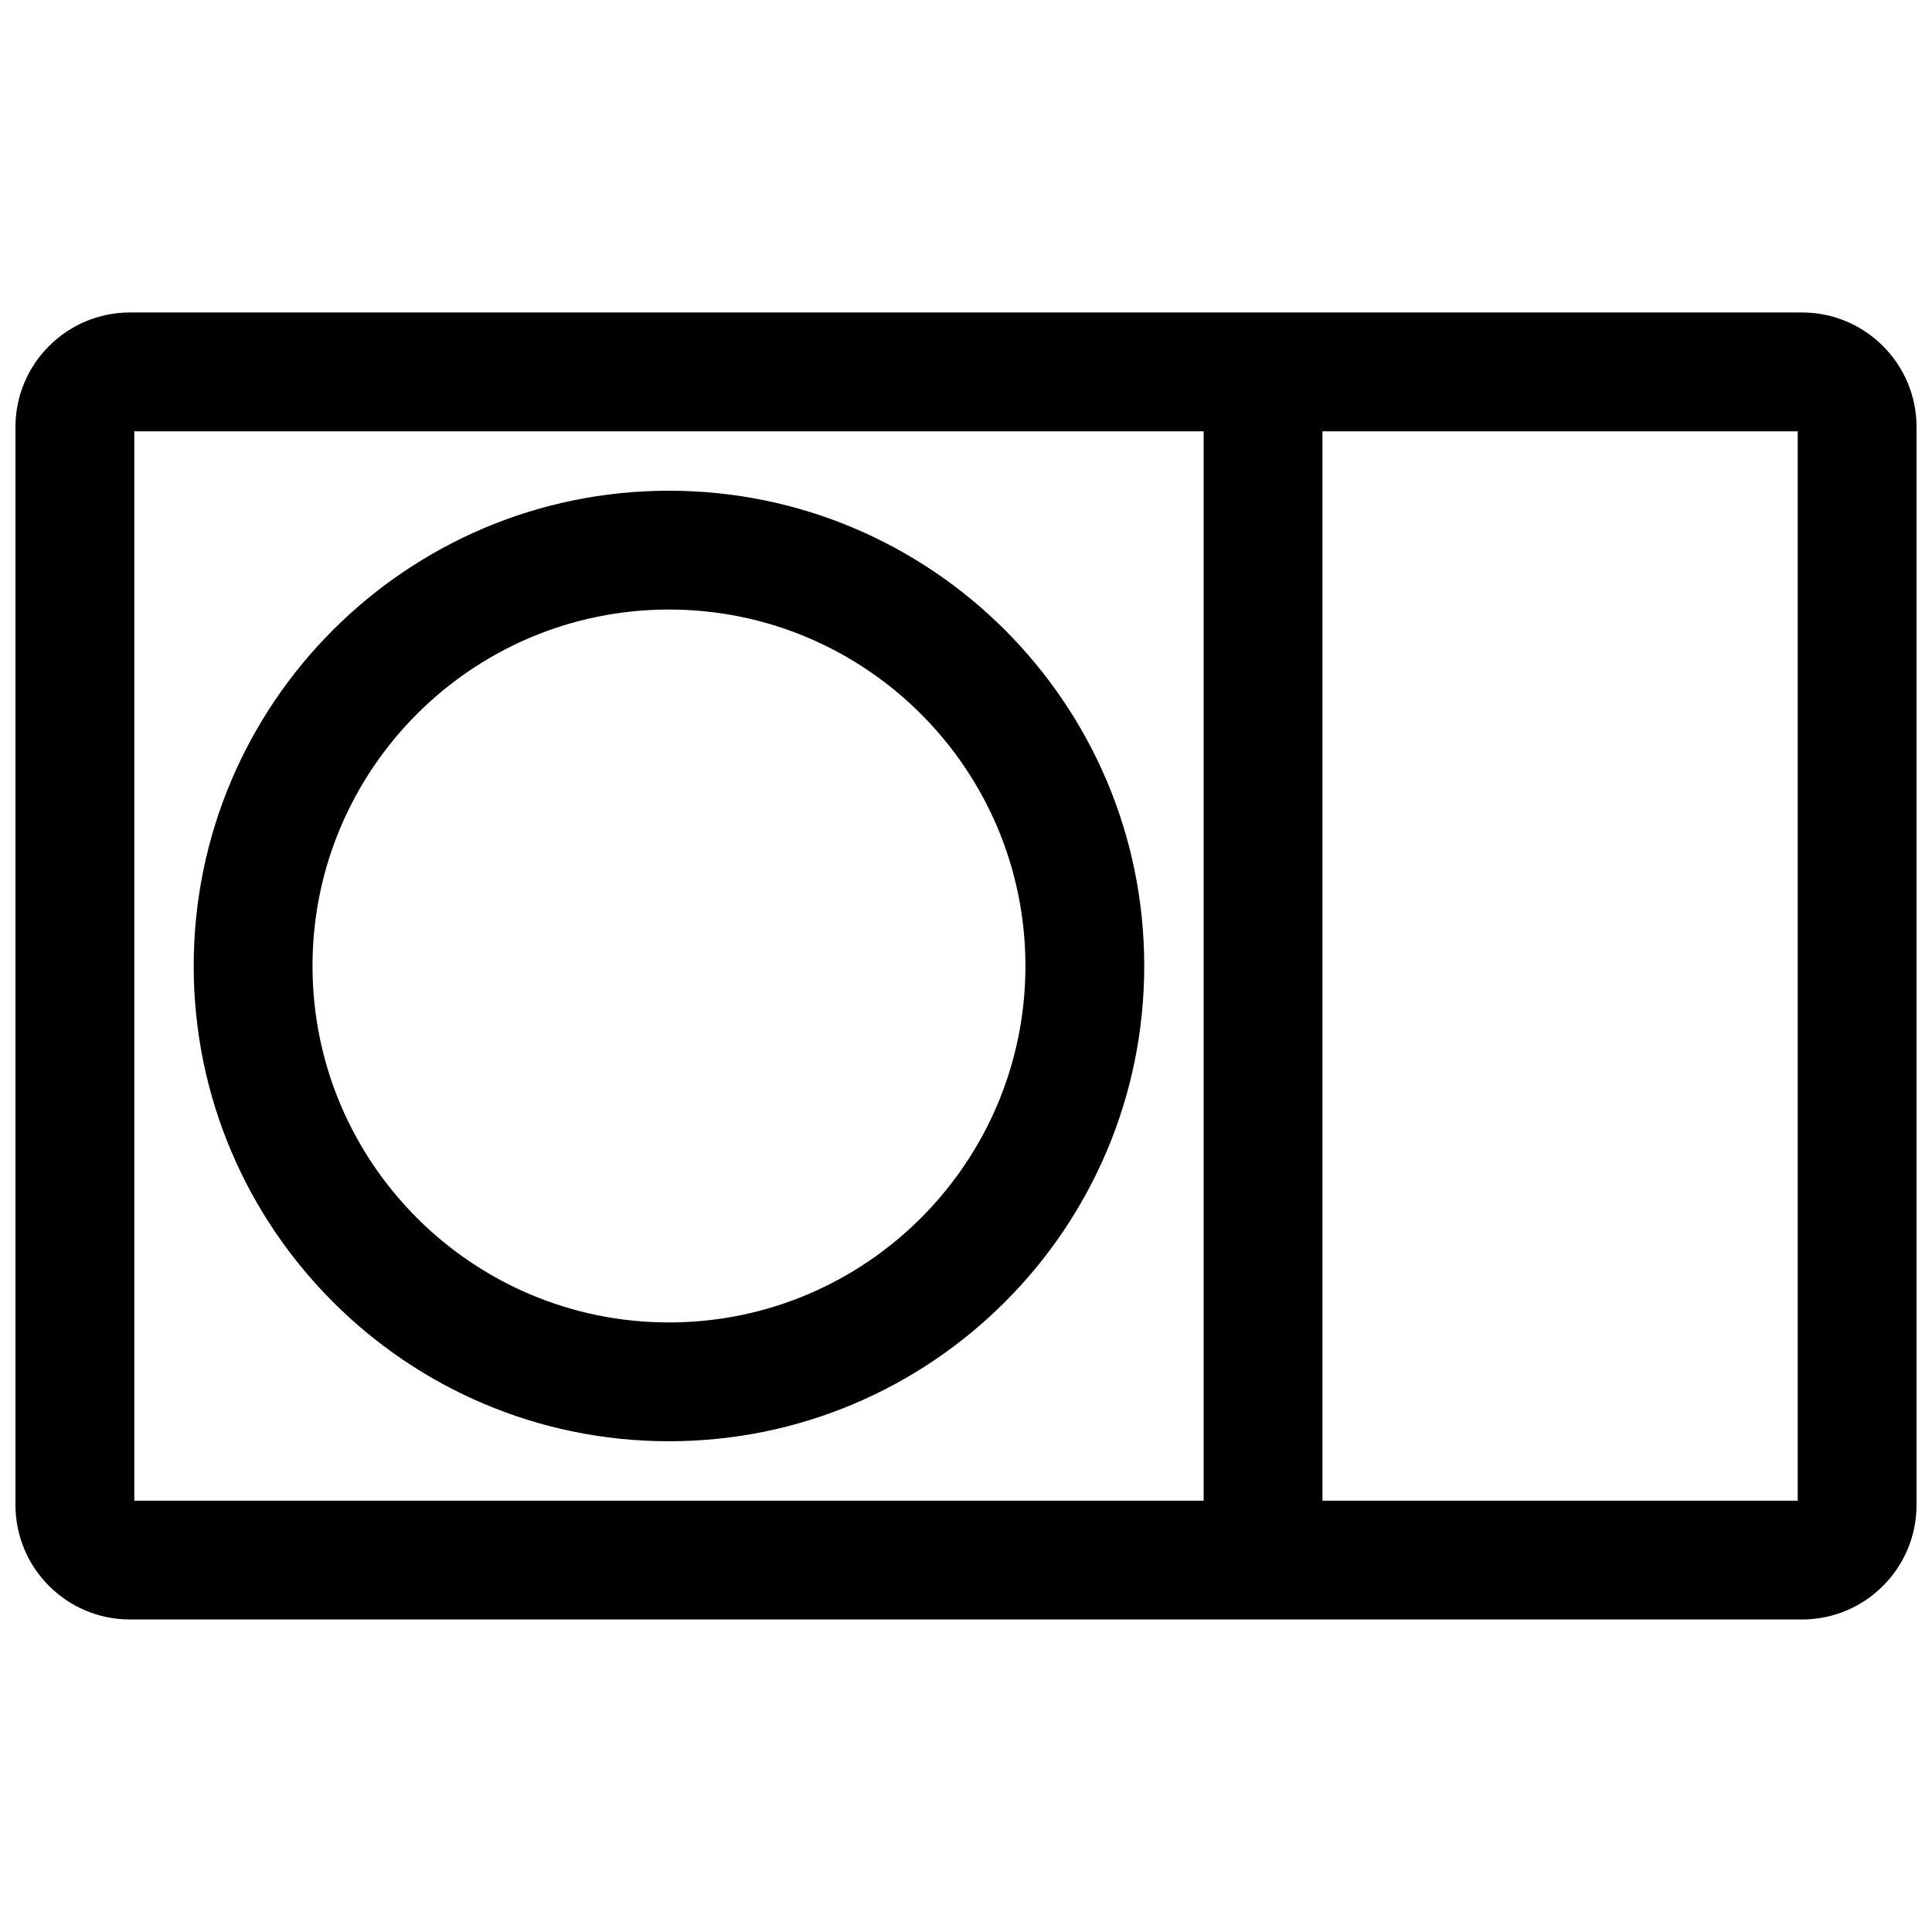 <?xml version="1.0" encoding="UTF-8"?>
<!-- Uploaded to: SVG Repo, www.svgrepo.com, Generator: SVG Repo Mixer Tools -->
<svg width="800px" height="800px" version="1.1" viewBox="144 144 512 512" xmlns="http://www.w3.org/2000/svg">
 <defs>
  <clipPath id="a">
   <path d="m148.09 226h503.81v348h-503.81z"/>
  </clipPath>
 </defs>
 <g clip-path="url(#a)">
  <path d="m178.45 573.18h443.1c16.754 0 30.355-13.602 30.355-30.355v-285.66c0-16.75-13.602-30.355-30.355-30.355h-443.1c-16.754 0-30.355 13.605-30.355 30.355v285.66c0 16.754 13.602 30.355 30.355 30.355zm284.53-314.88h-283.39v283.39h283.39zm31.484 0v283.39h125.95v-283.39zm-173.18 15.746c-69.508 0-125.95 56.441-125.95 125.95 0 69.508 56.445 125.95 125.95 125.95 69.512 0 125.95-56.441 125.95-125.95 0-69.512-56.441-125.95-125.95-125.95zm0 31.488c52.129 0 94.465 42.336 94.465 94.465s-42.336 94.461-94.465 94.461-94.465-42.332-94.465-94.461 42.336-94.465 94.465-94.465z" fill-rule="evenodd"/>
 </g>
</svg>